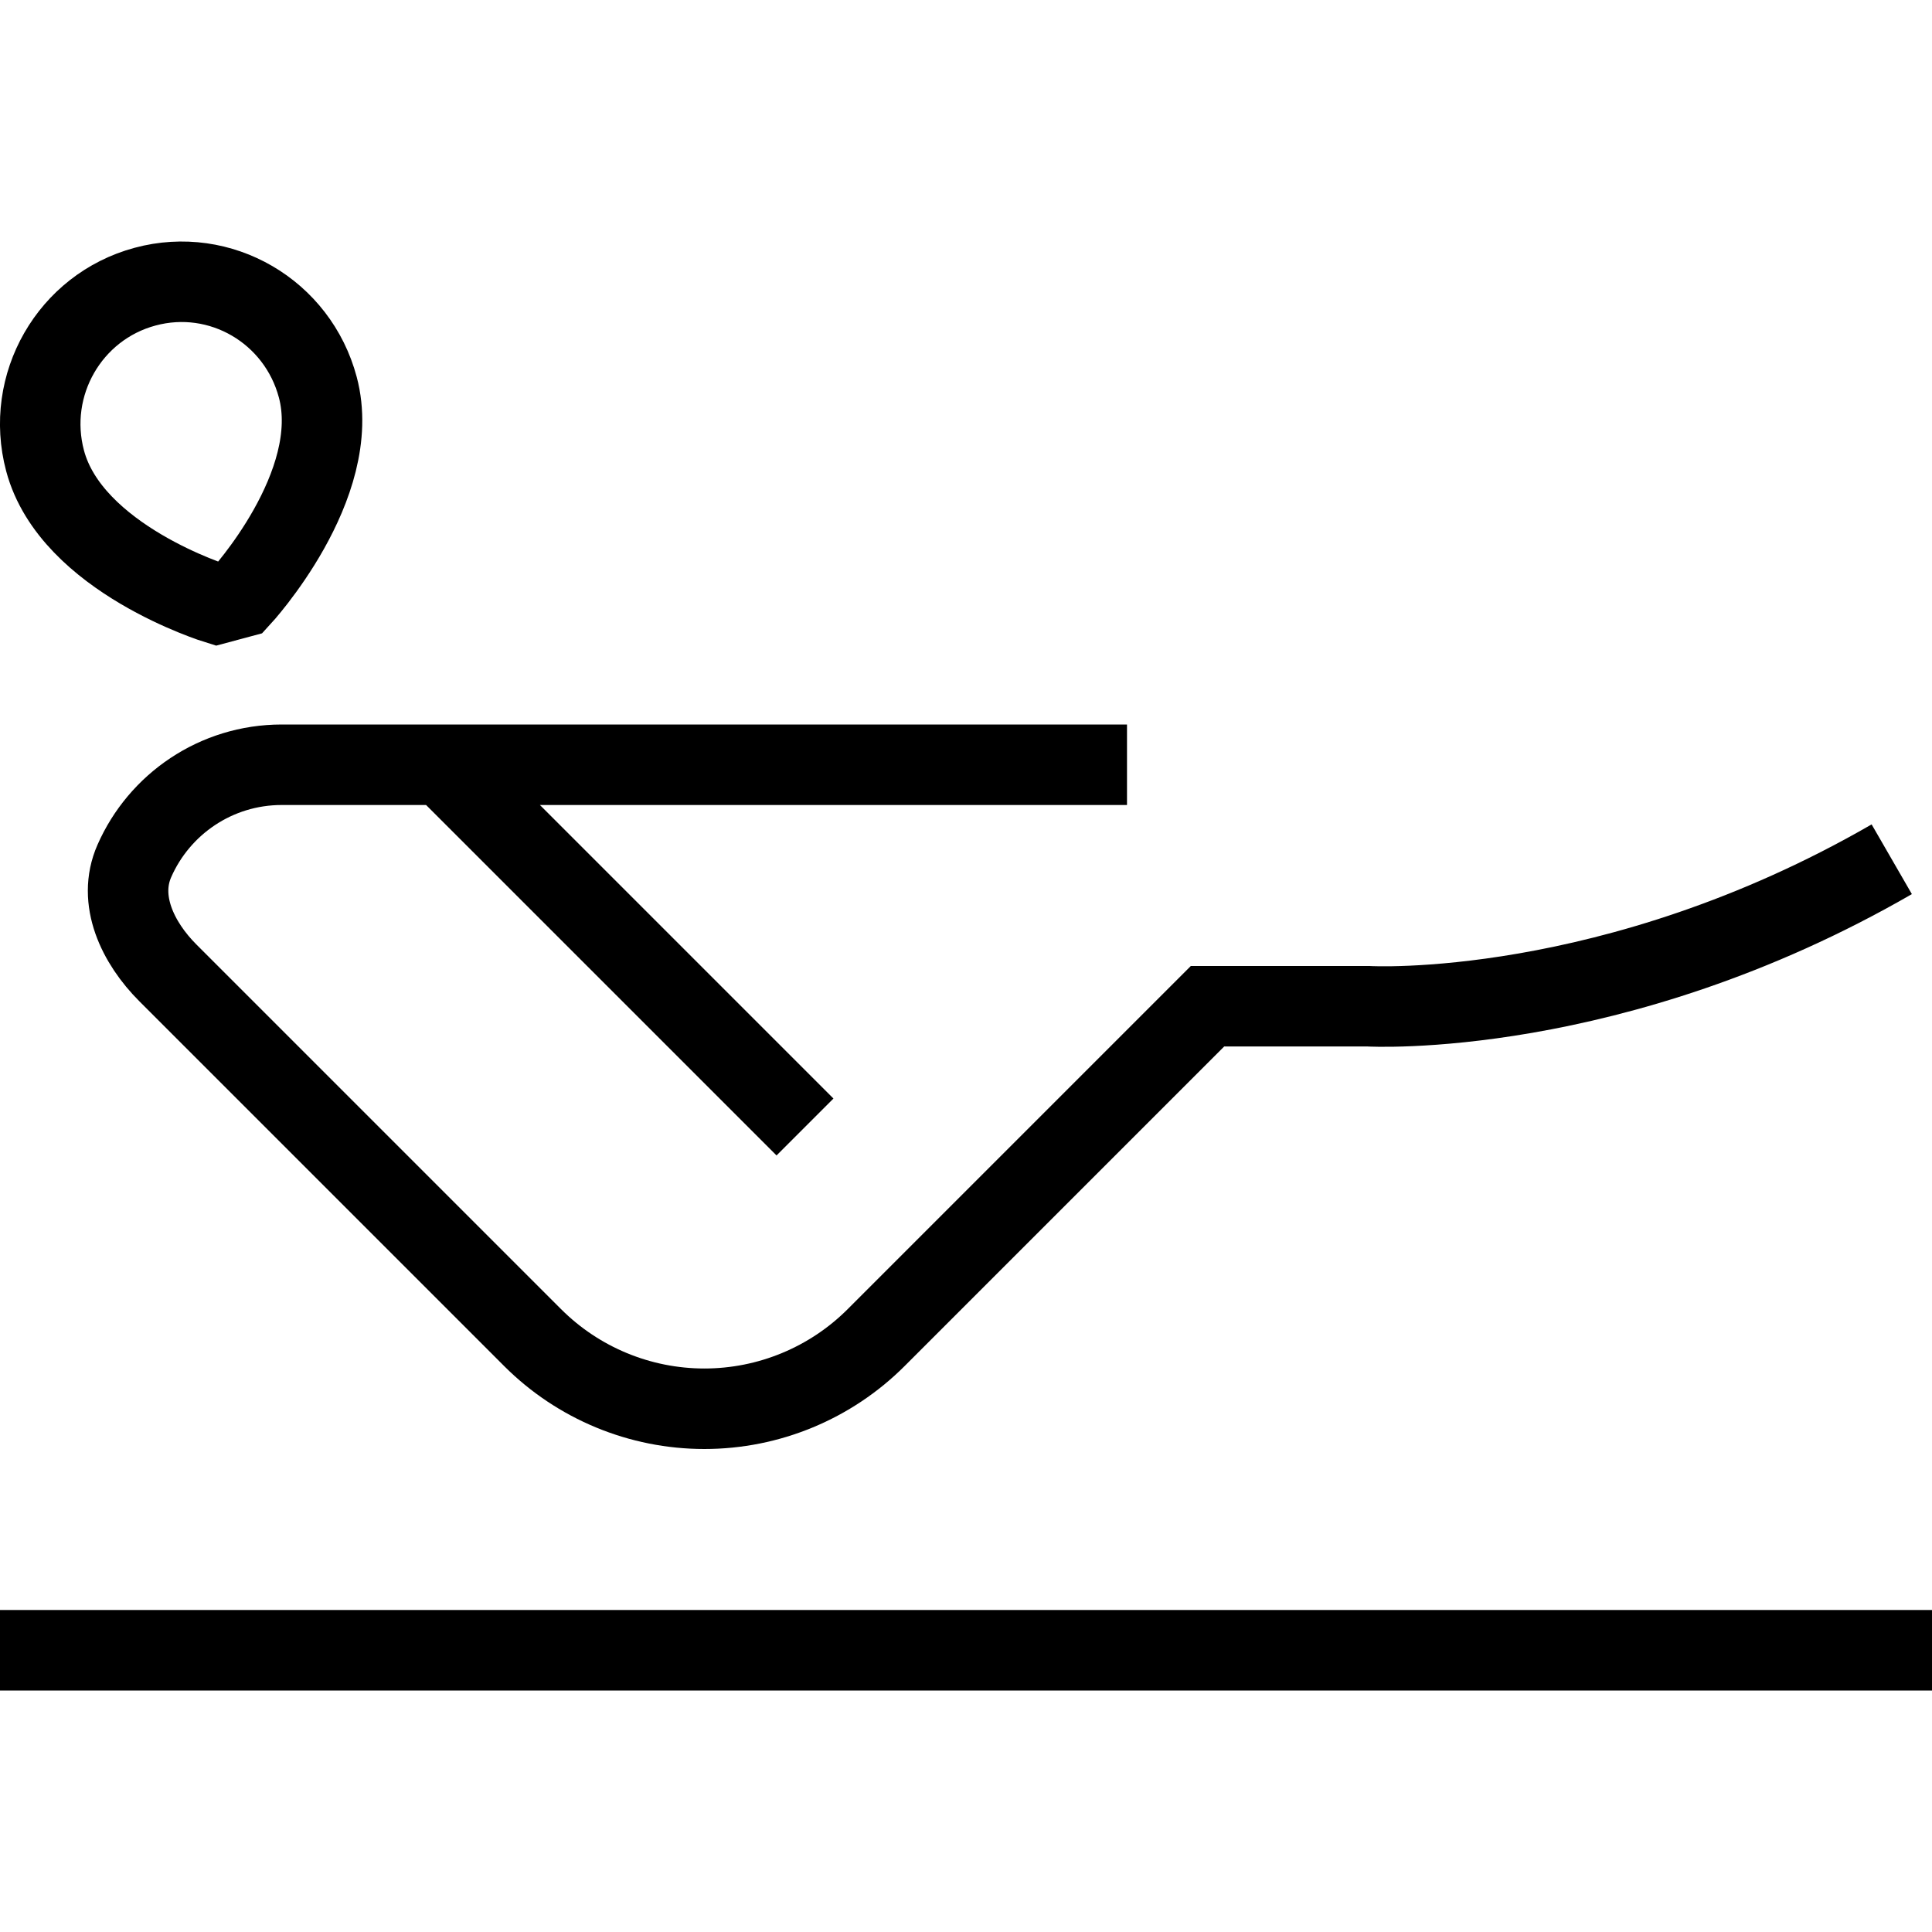 <svg xmlns="http://www.w3.org/2000/svg" fill="none" viewBox="0 0 24 24"><path stroke="#000" d="M0 20.5H24M14 9.5H3.5C2.682 9.5 1.978 9.991 1.669 10.695C1.455 11.18 1.711 11.711 2.086 12.086L6.616 16.616C7.182 17.182 7.95 17.5 8.75 17.5C9.55 17.5 10.318 17.182 10.884 16.616L15 12.5H17C17 12.5 20.036 12.674 23.5 10.674M10 14L5.5 9.5M2.695 7.5C2.695 7.5 0.885 6.943 0.56 5.724C0.309 4.782 0.865 3.813 1.802 3.561C2.738 3.308 3.697 3.868 3.948 4.811C4.272 6.03 2.986 7.422 2.986 7.422L2.695 7.5Z"></path></svg>